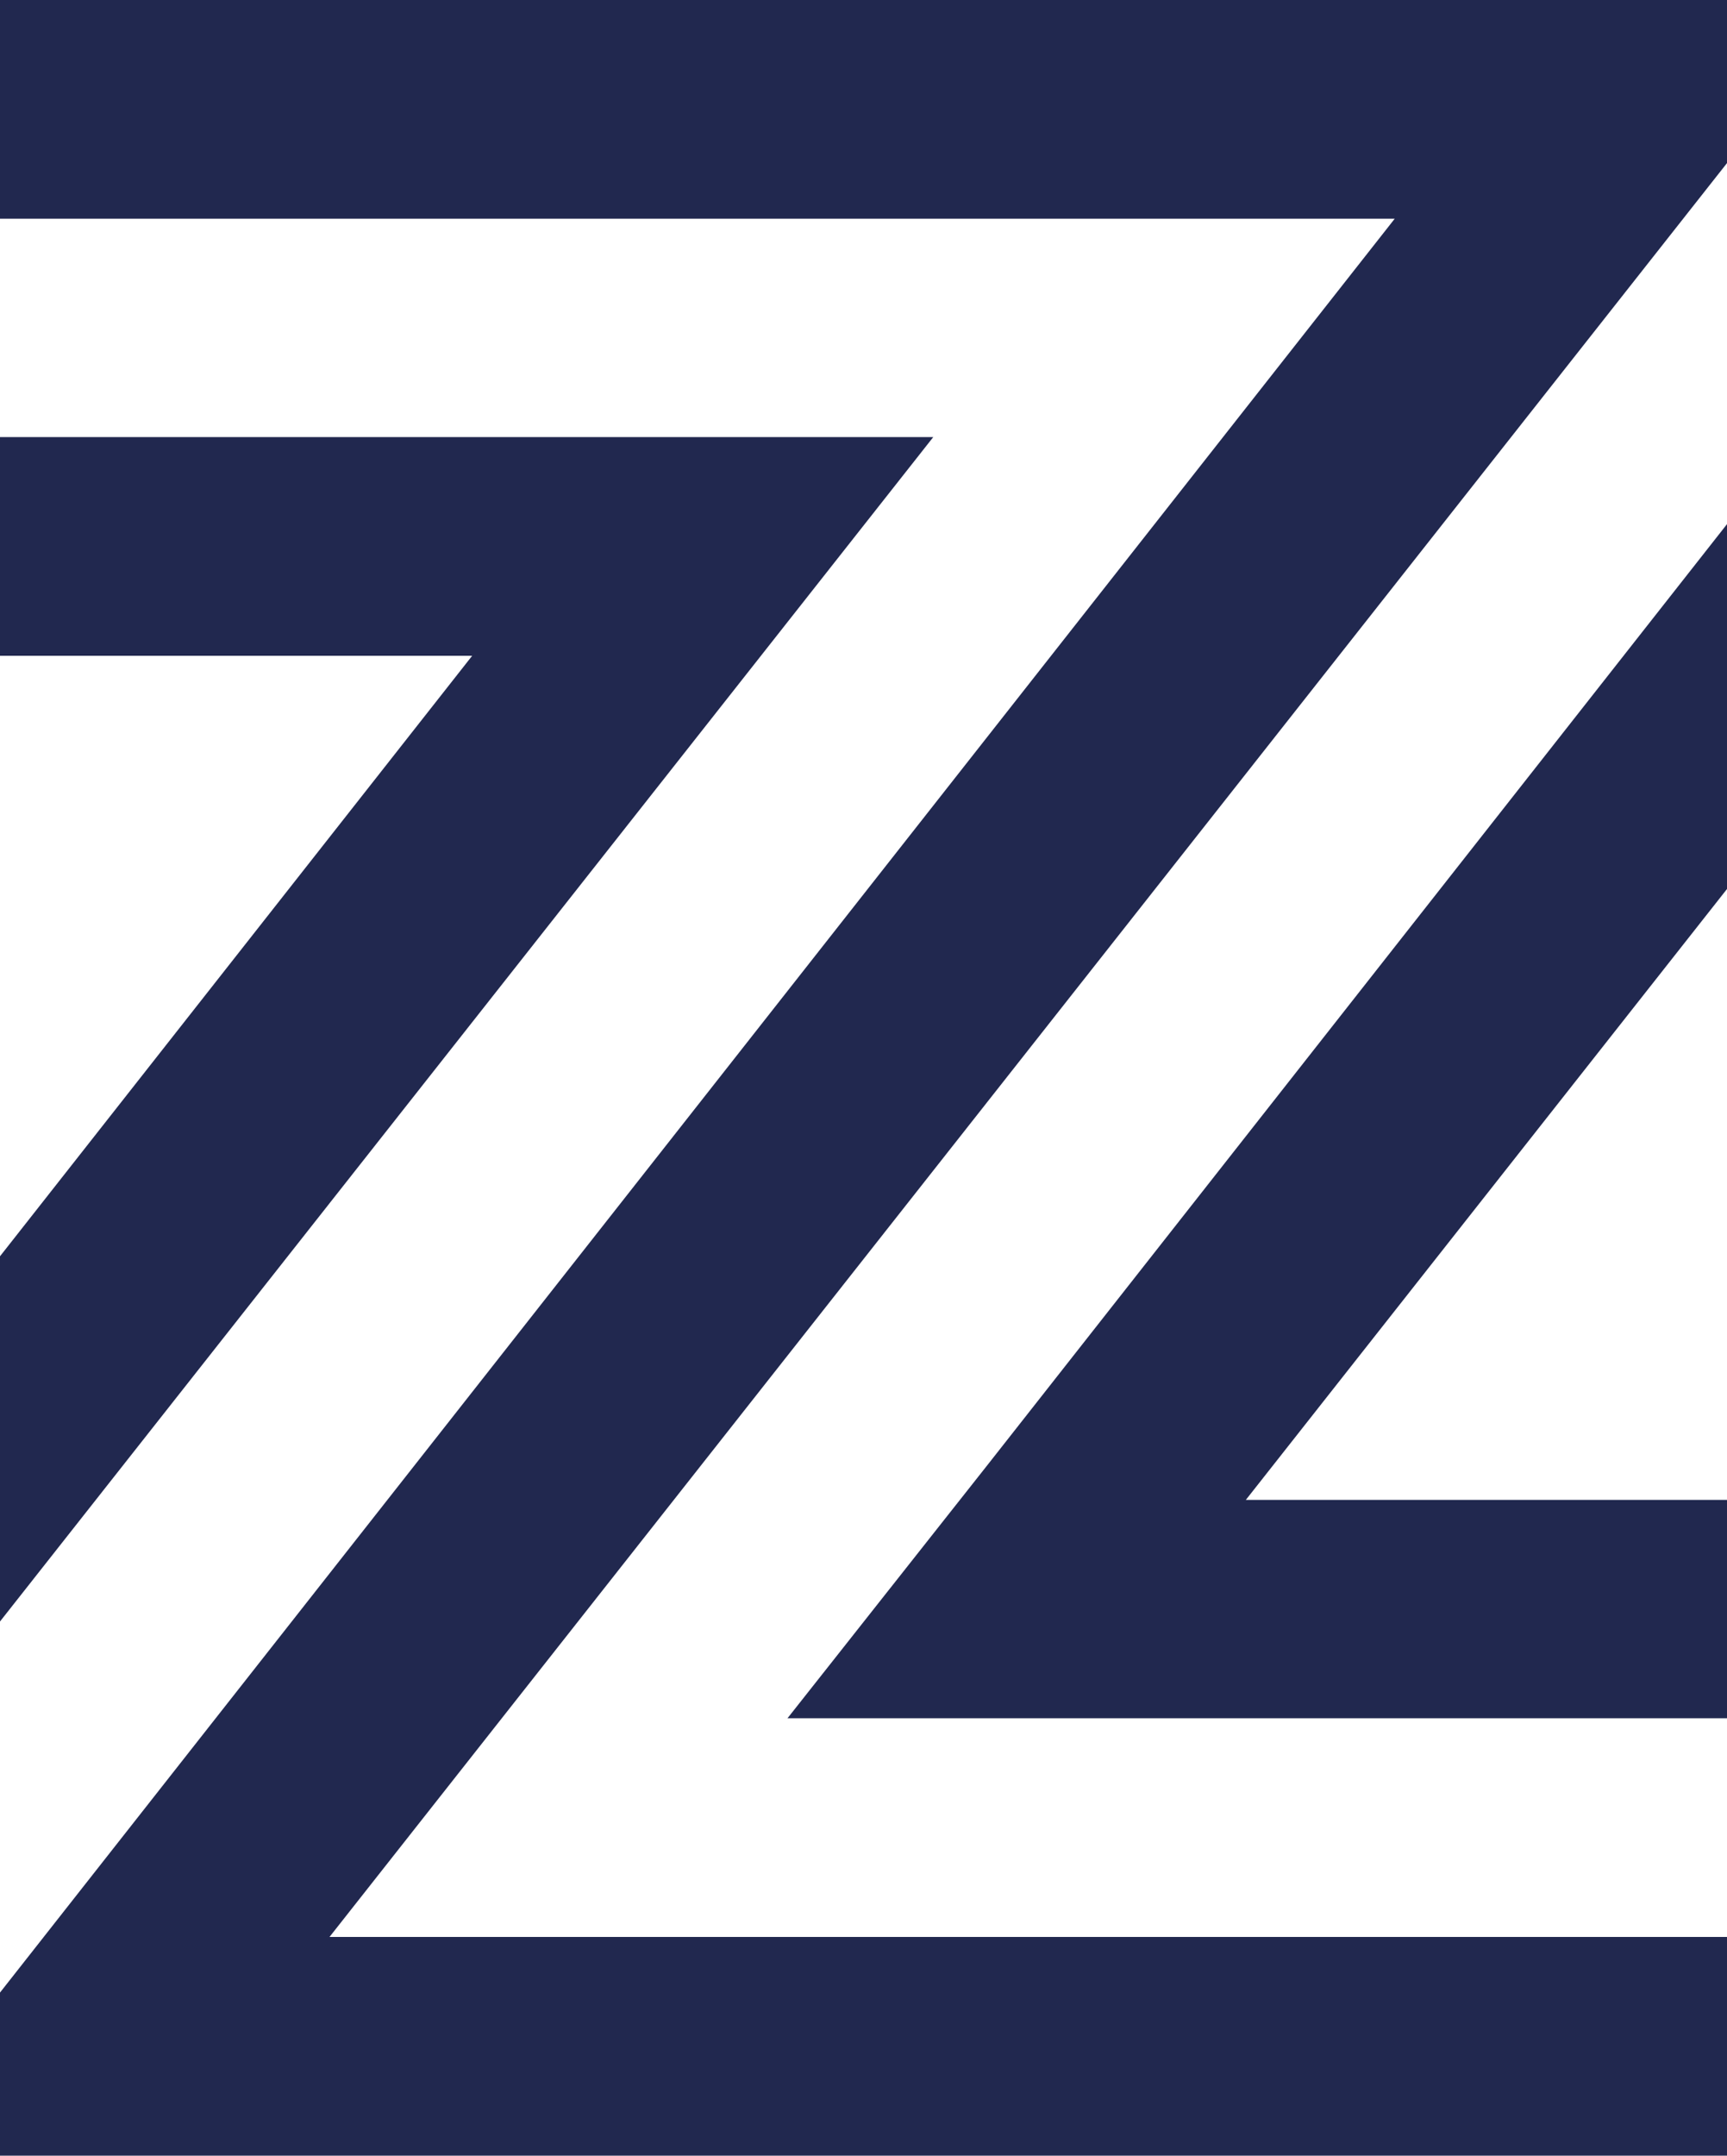 <?xml version="1.0" encoding="UTF-8"?>
<svg xmlns="http://www.w3.org/2000/svg" id="Layer_1" viewBox="0 0 50 62.39">
  <defs>
    <style>
      .cls-1 {
        fill: #21284f;
      }
    </style>
  </defs>
  <path class="cls-1" d="M50,62.39H0v-4.72L40.38,6.33H0V0h50v4.72L9.54,56.06h40.46v6.33h0ZM50,49.73h-27.2l5.79-7.33,21.41-27.23v10.56l-13.93,17.68h13.93v6.33h0ZM0,46.93v-10.57l13.67-17.38H0v-6.33h27.02L0,46.93h0Z"></path>
</svg>
